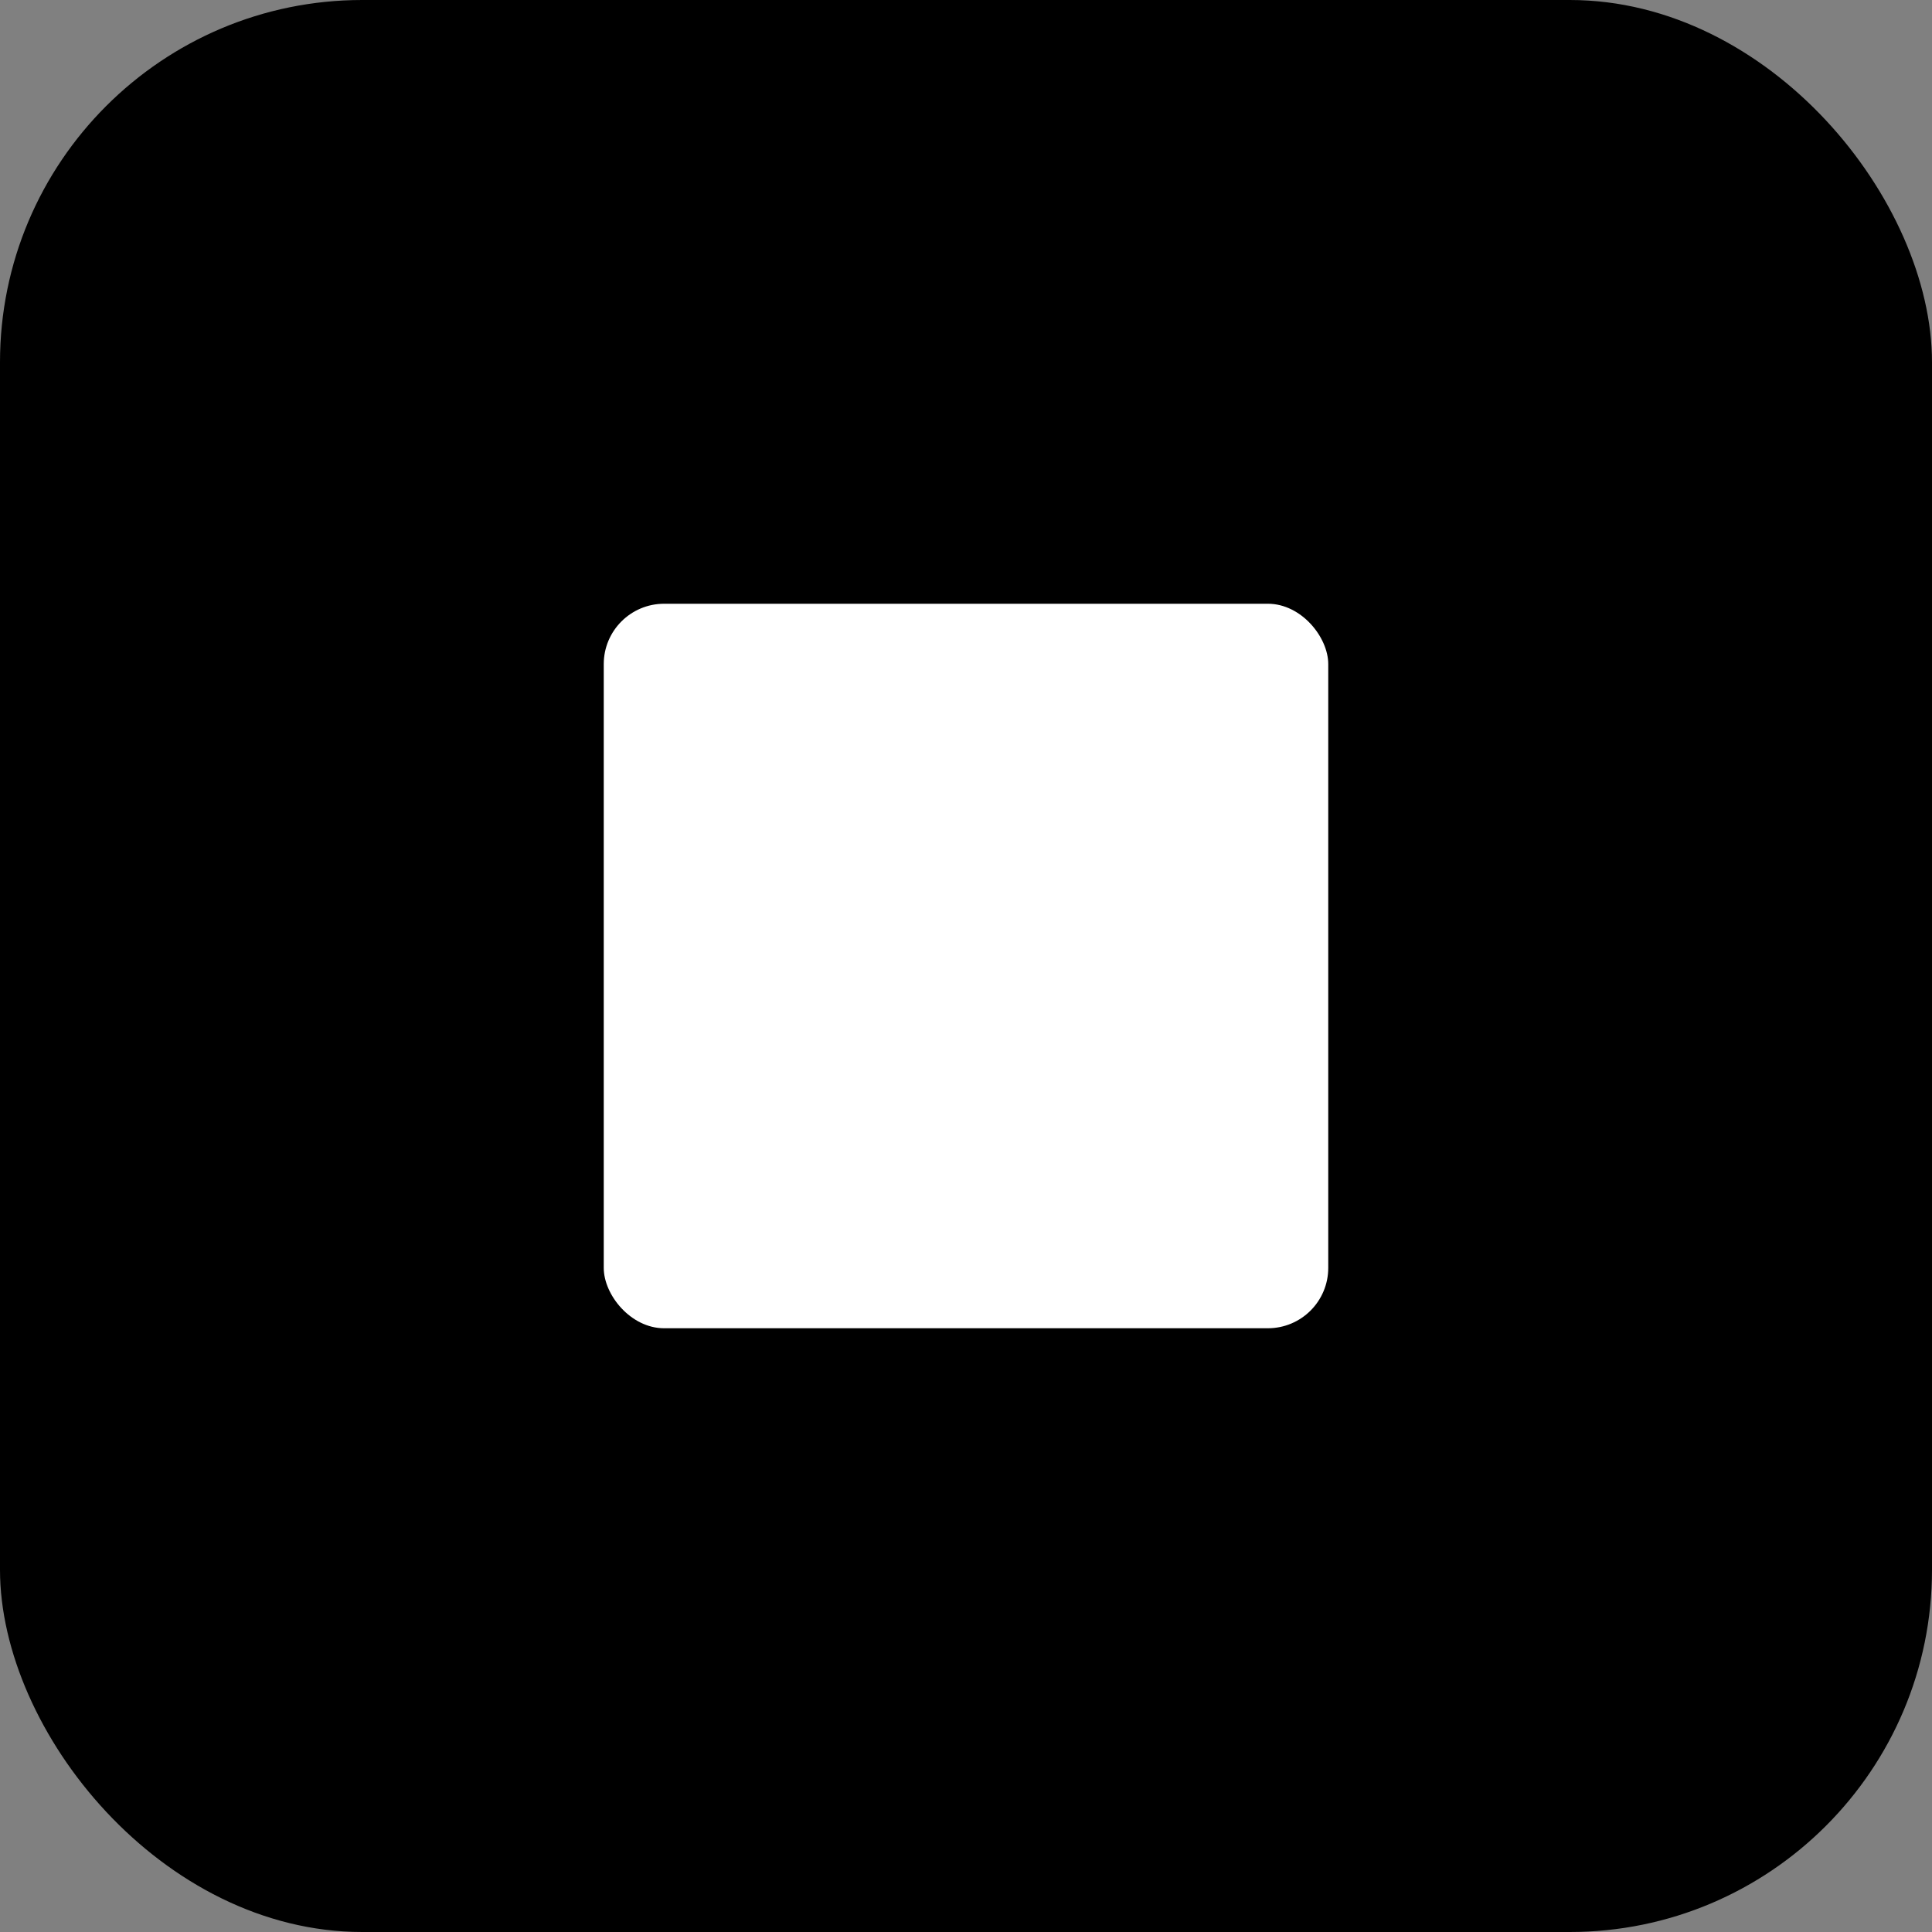 <svg width="32" height="32" viewBox="0 0 32 32" fill="none" xmlns="http://www.w3.org/2000/svg">
  <rect x="0" y="0" width="32" height="32" fill="#808080" stroke="none"/>
  <!-- Black rounded background -->
  <rect width="32" height="32" rx="6" fill="black"/>
  <!-- White inner square -->
  <rect x="10" y="10" width="12" height="12" rx="1" fill="white"/>
</svg>